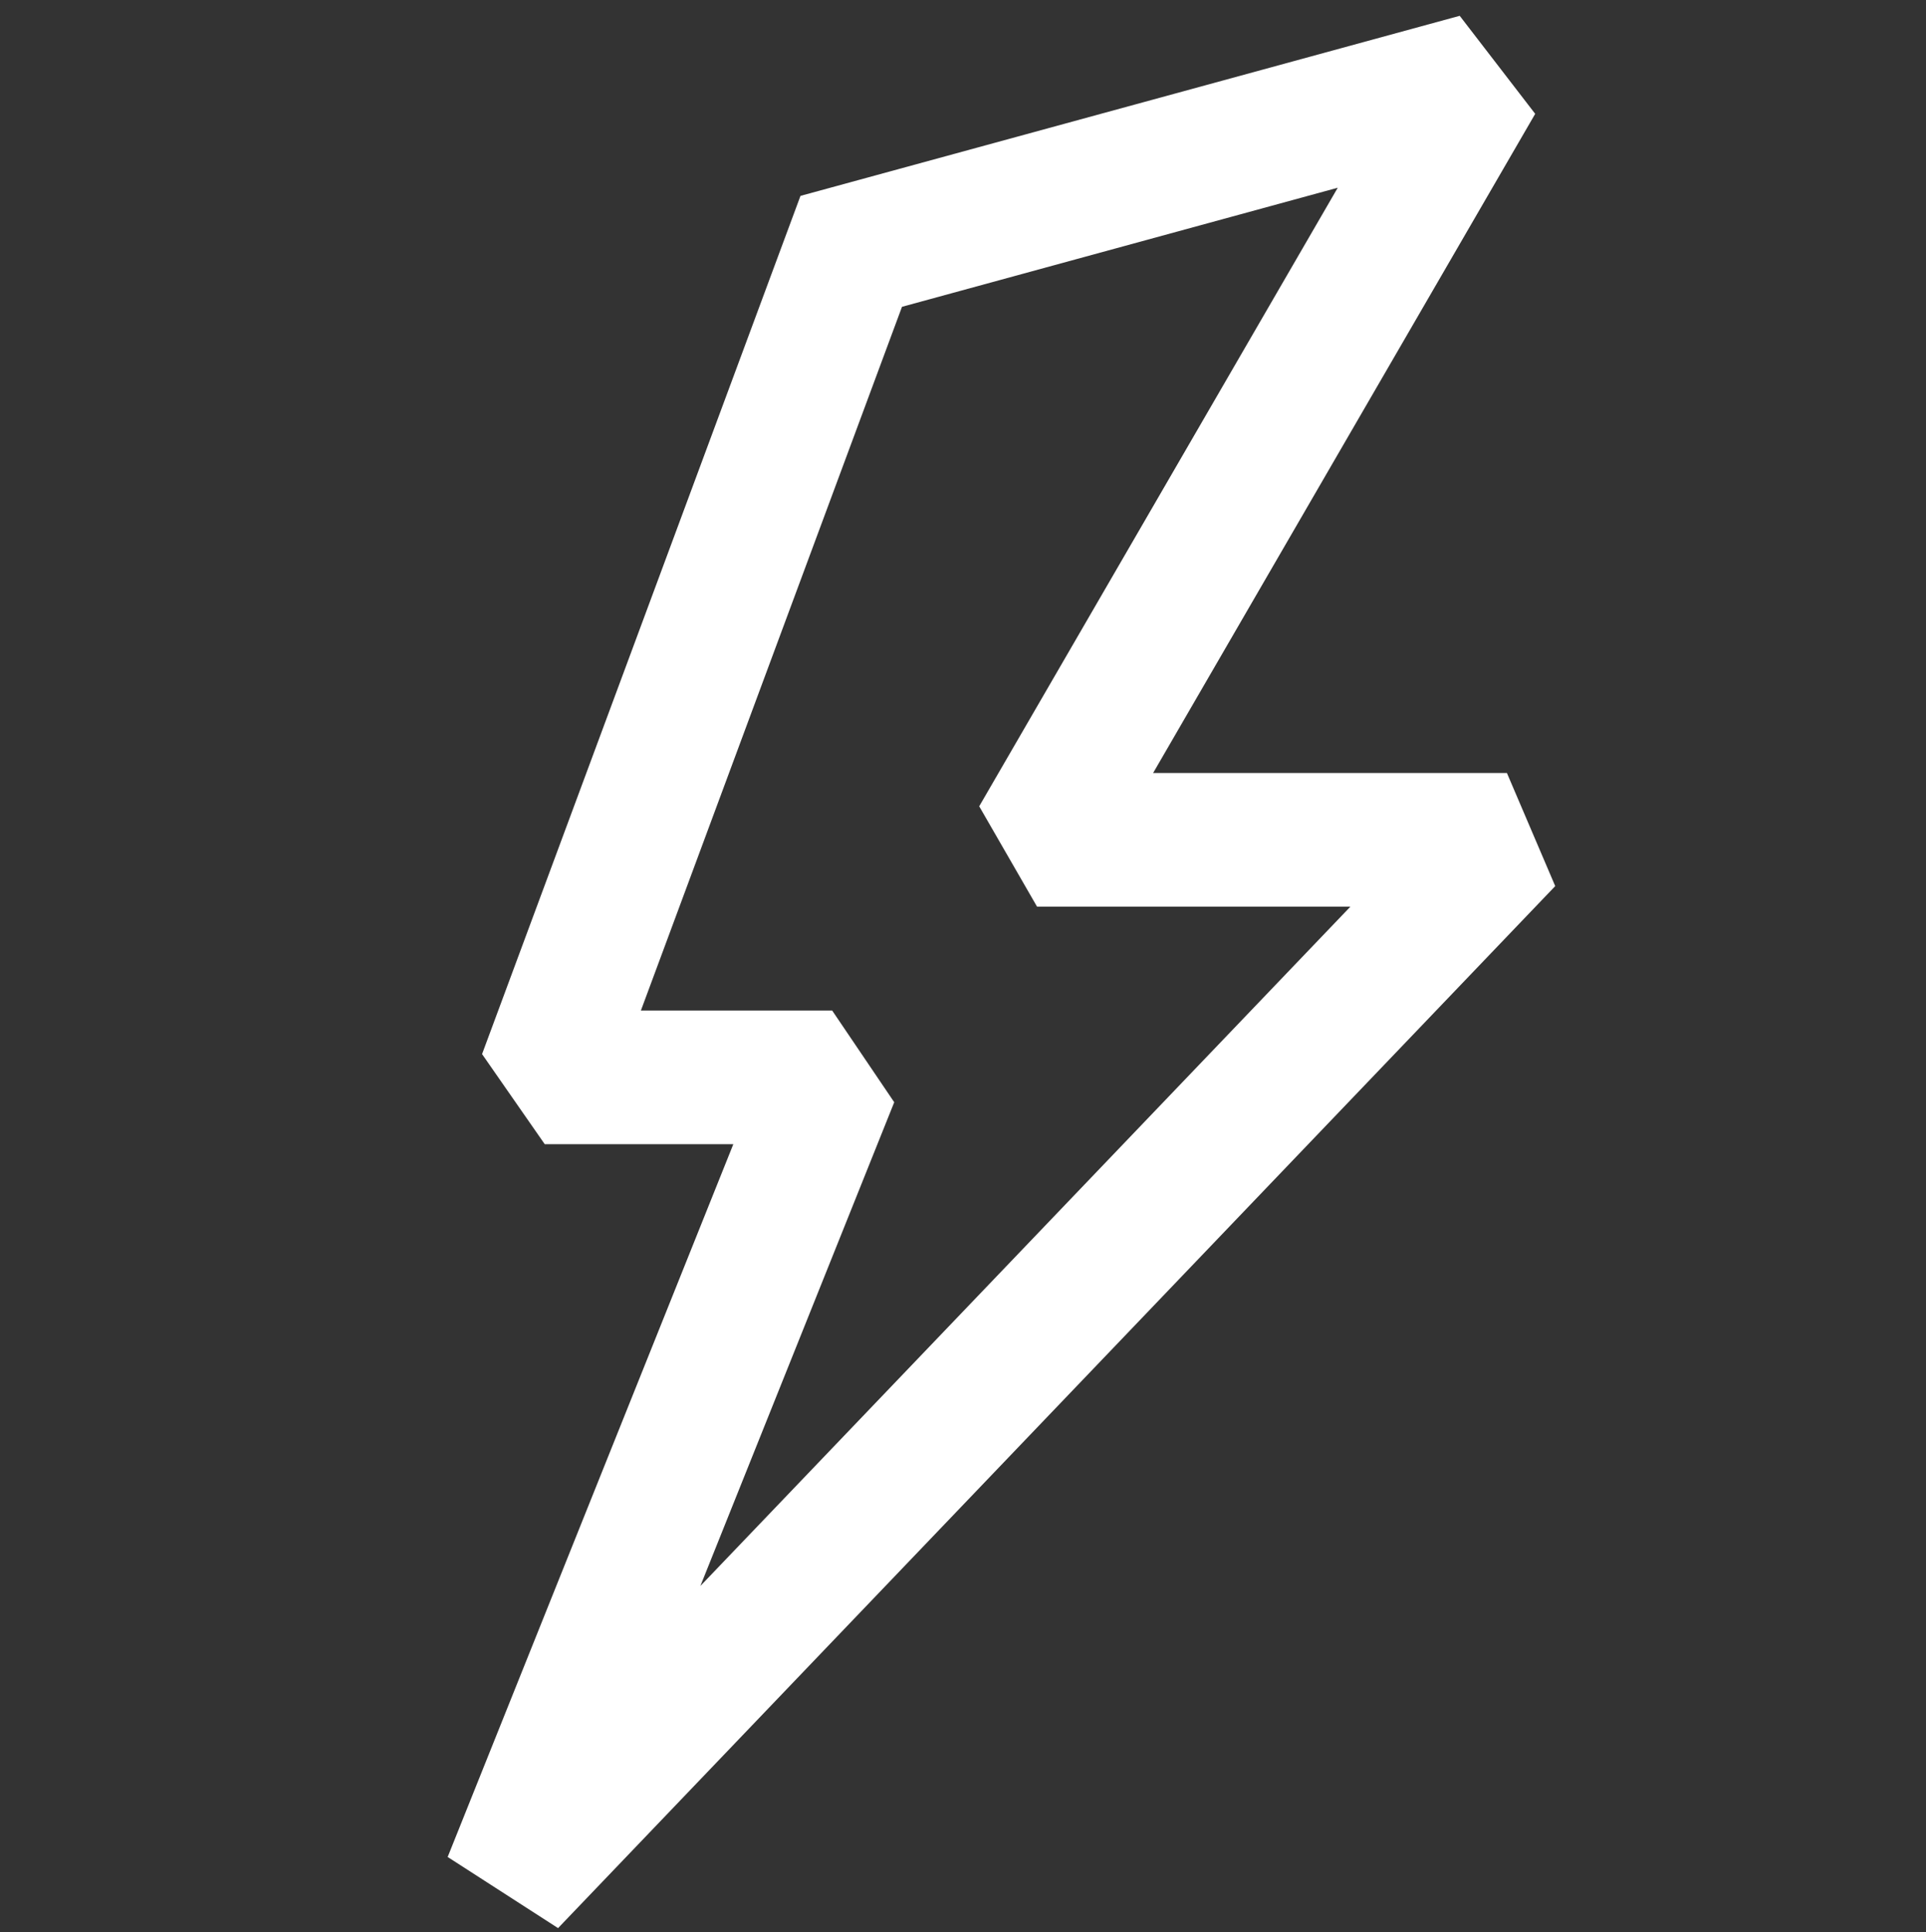 <?xml version="1.0" encoding="UTF-8" standalone="no"?>
<!DOCTYPE svg PUBLIC "-//W3C//DTD SVG 1.1//EN" "http://www.w3.org/Graphics/SVG/1.1/DTD/svg11.dtd">
<svg fill="white" width="100%" height="100%" viewBox="0 0 300 301" version="1.1" xmlns="http://www.w3.org/2000/svg" xmlns:xlink="http://www.w3.org/1999/xlink" xml:space="preserve" xmlns:serif="http://www.serif.com/" style="fill-rule:evenodd;clip-rule:evenodd;stroke-linejoin:round;stroke-miterlimit:2;">
    <rect x="0" y="0" width="300" height="301" fill="#333333" stroke="none"/>
    <g transform="matrix(1,0,0,1,-2194,-3550)">
        <g id="elektryczność" transform="matrix(1,0,0,1,2194,3186.83)">
            <rect x="0" y="364" width="300" height="300" style="fill:none;"/>
            <g transform="matrix(1,0,0,1,0.592,-858.677)">
                <path d="M69.138,1511.12L113.631,1400.09L84.262,1400.09L74.496,1386.05L124.094,1252.36L226.777,1224.31L238.535,1239.58L179.022,1342.26L234.129,1342.26L241.655,1359.88L86.334,1522.2L69.138,1511.12ZM108.503,1468.9C108.503,1468.9 209.744,1363.09 209.744,1363.09L160.945,1363.09L151.933,1347.45L207.781,1251.09C207.781,1251.09 139.906,1269.64 139.906,1269.64L99.237,1379.26L129.027,1379.26L138.696,1393.55L108.503,1468.9Z"/>
            </g>
        </g>
    </g>
</svg>
